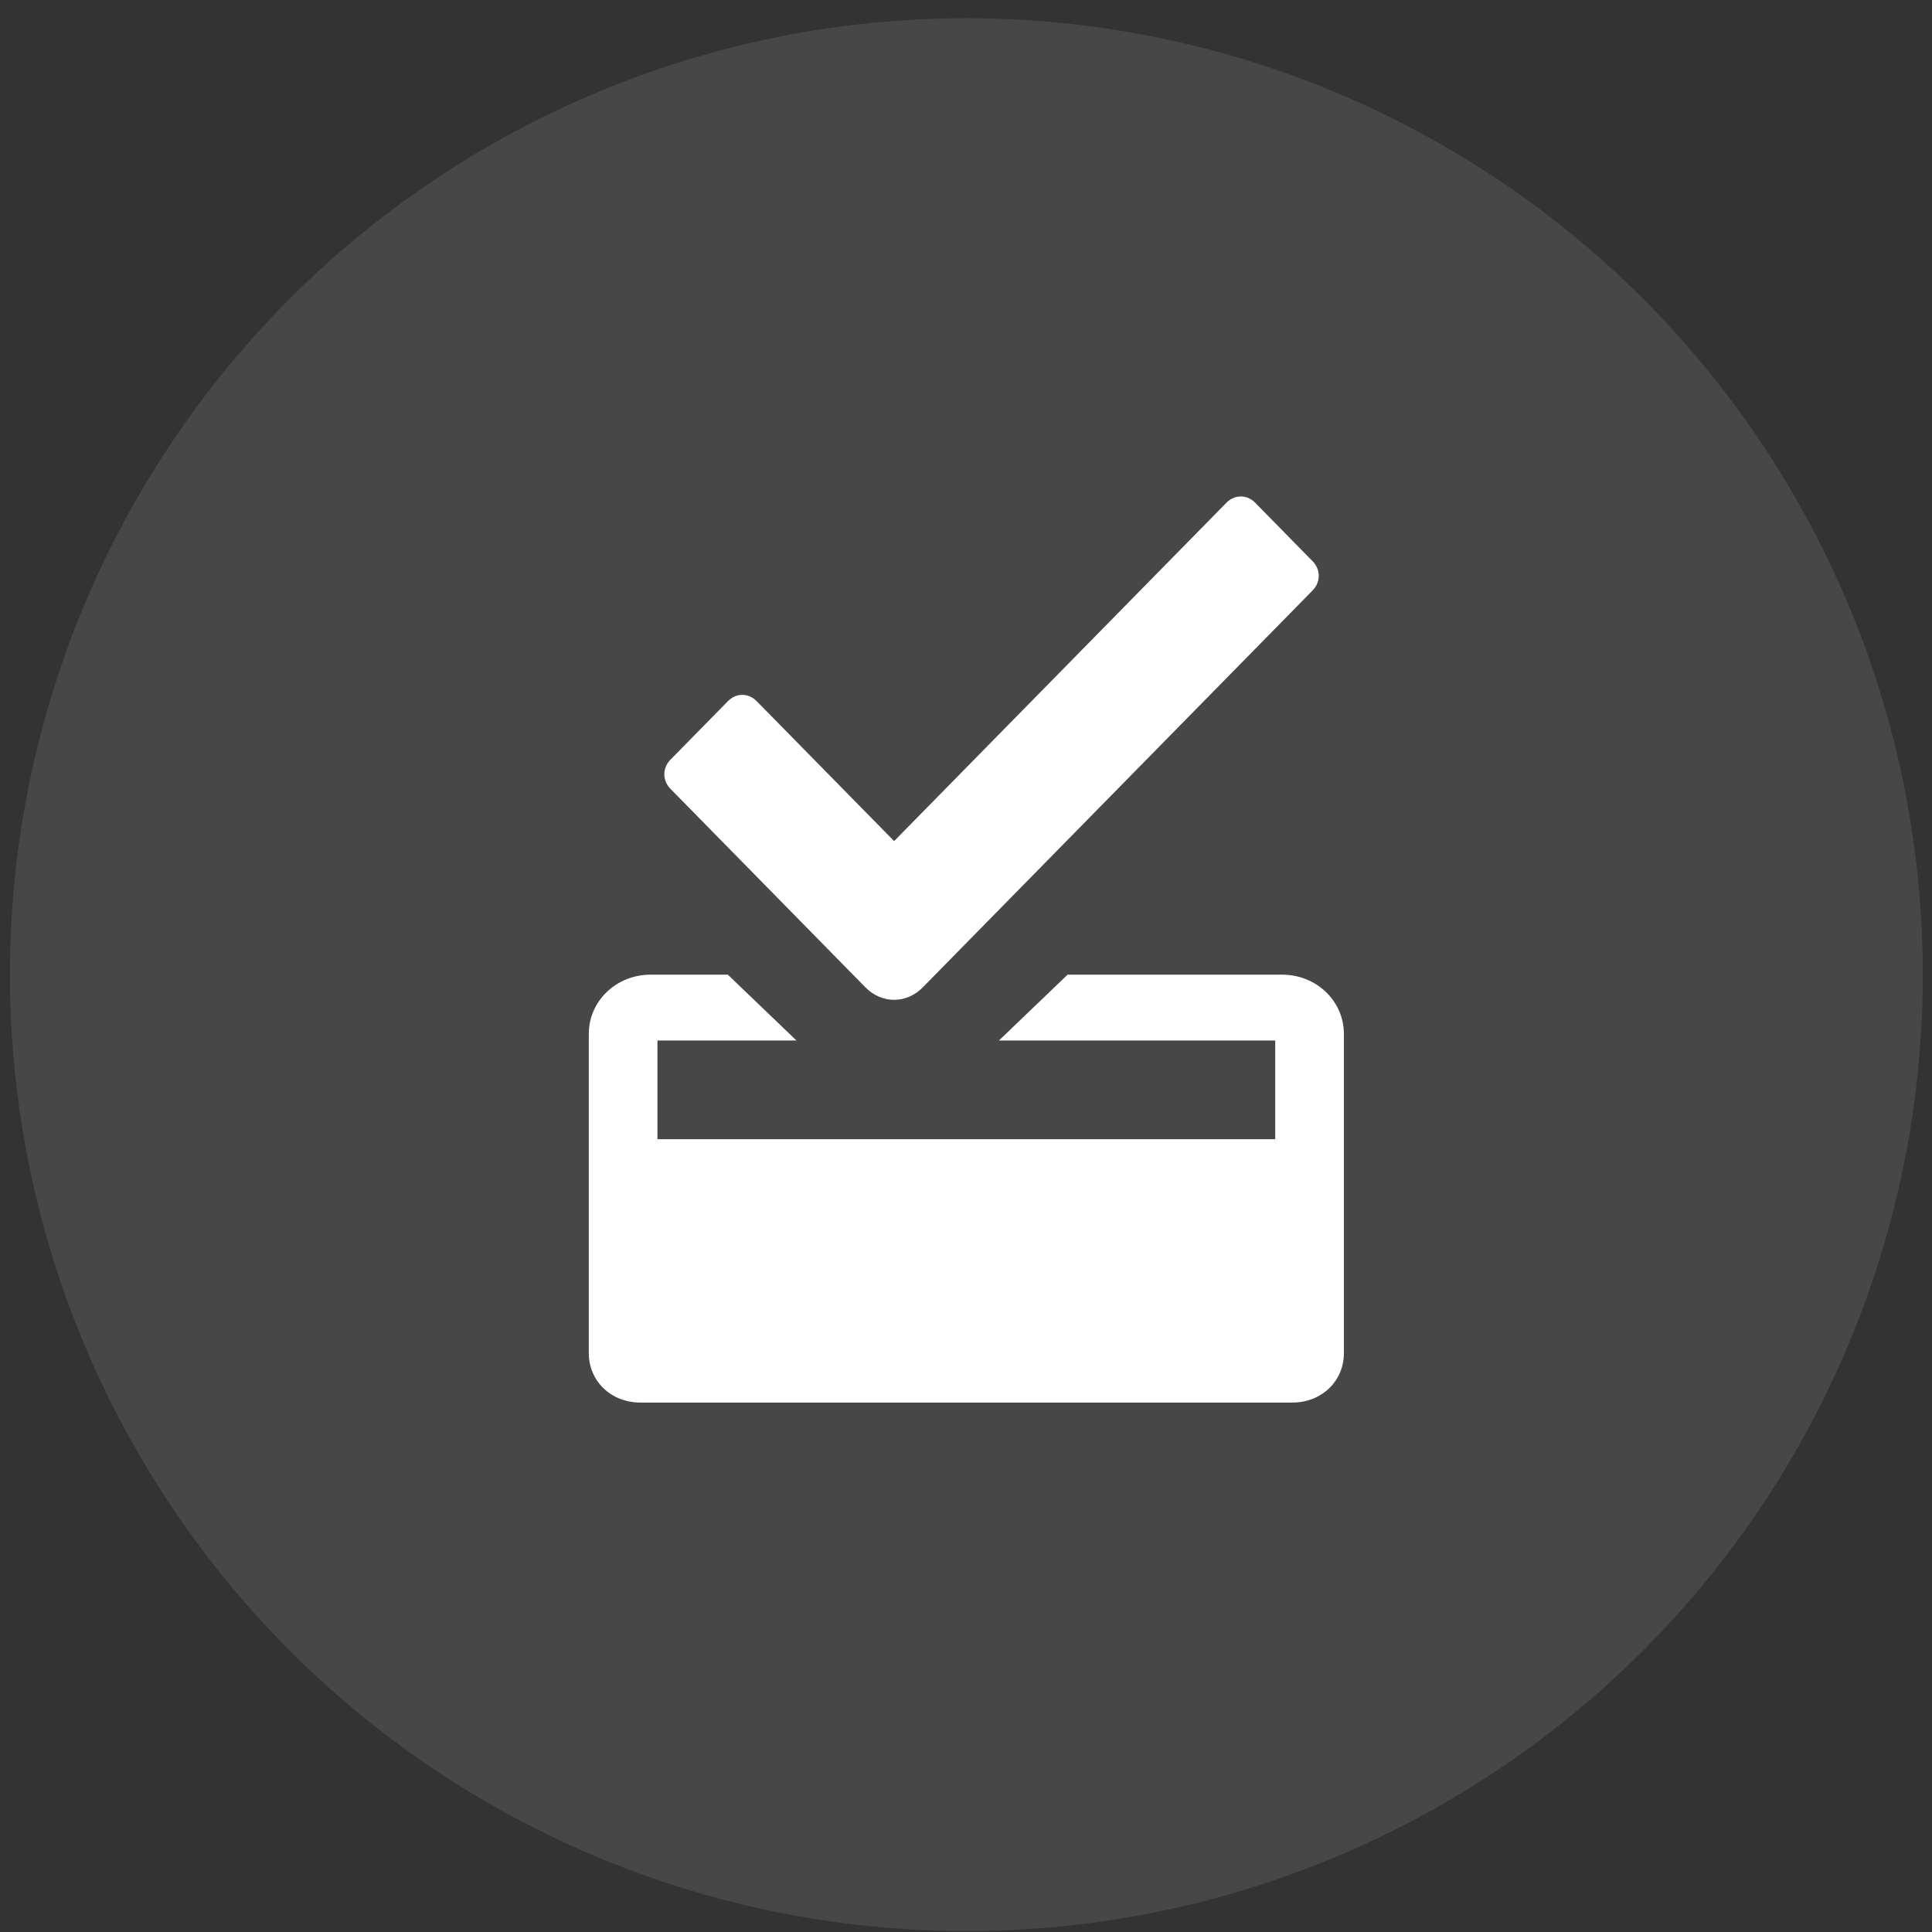 <svg width="101" height="101" viewBox="0 0 101 101" fill="none" xmlns="http://www.w3.org/2000/svg">
<rect x="0" y="0" width="101" height="101" fill="#333333" stroke="none"/>
<circle cx="50.52" cy="50.953" r="50" fill="white" fill-opacity="0.1"/>
<path d="M67.025 50.953H55.811L52.223 54.394H66.666V59.556H34.37V54.394H41.636L38.048 50.953H34.011C32.217 50.953 30.781 52.33 30.781 54.05V62.137V65.579V70.741C30.781 72.203 31.948 73.322 33.473 73.322H67.564C69.089 73.322 70.255 72.203 70.255 70.741V65.579V62.137V54.05C70.255 52.33 68.82 50.953 67.025 50.953Z" fill="white"/>
<path d="M45.24 51.614C46.098 52.487 47.385 52.487 48.243 51.614L68.619 30.867C69.048 30.43 69.048 29.775 68.619 29.338L65.617 26.281C65.188 25.844 64.544 25.844 64.115 26.281L46.742 43.97L39.556 36.654C39.127 36.217 38.484 36.217 38.055 36.654L35.052 39.712C34.623 40.148 34.623 40.803 35.052 41.24L45.24 51.614Z" fill="white"/>
</svg>
